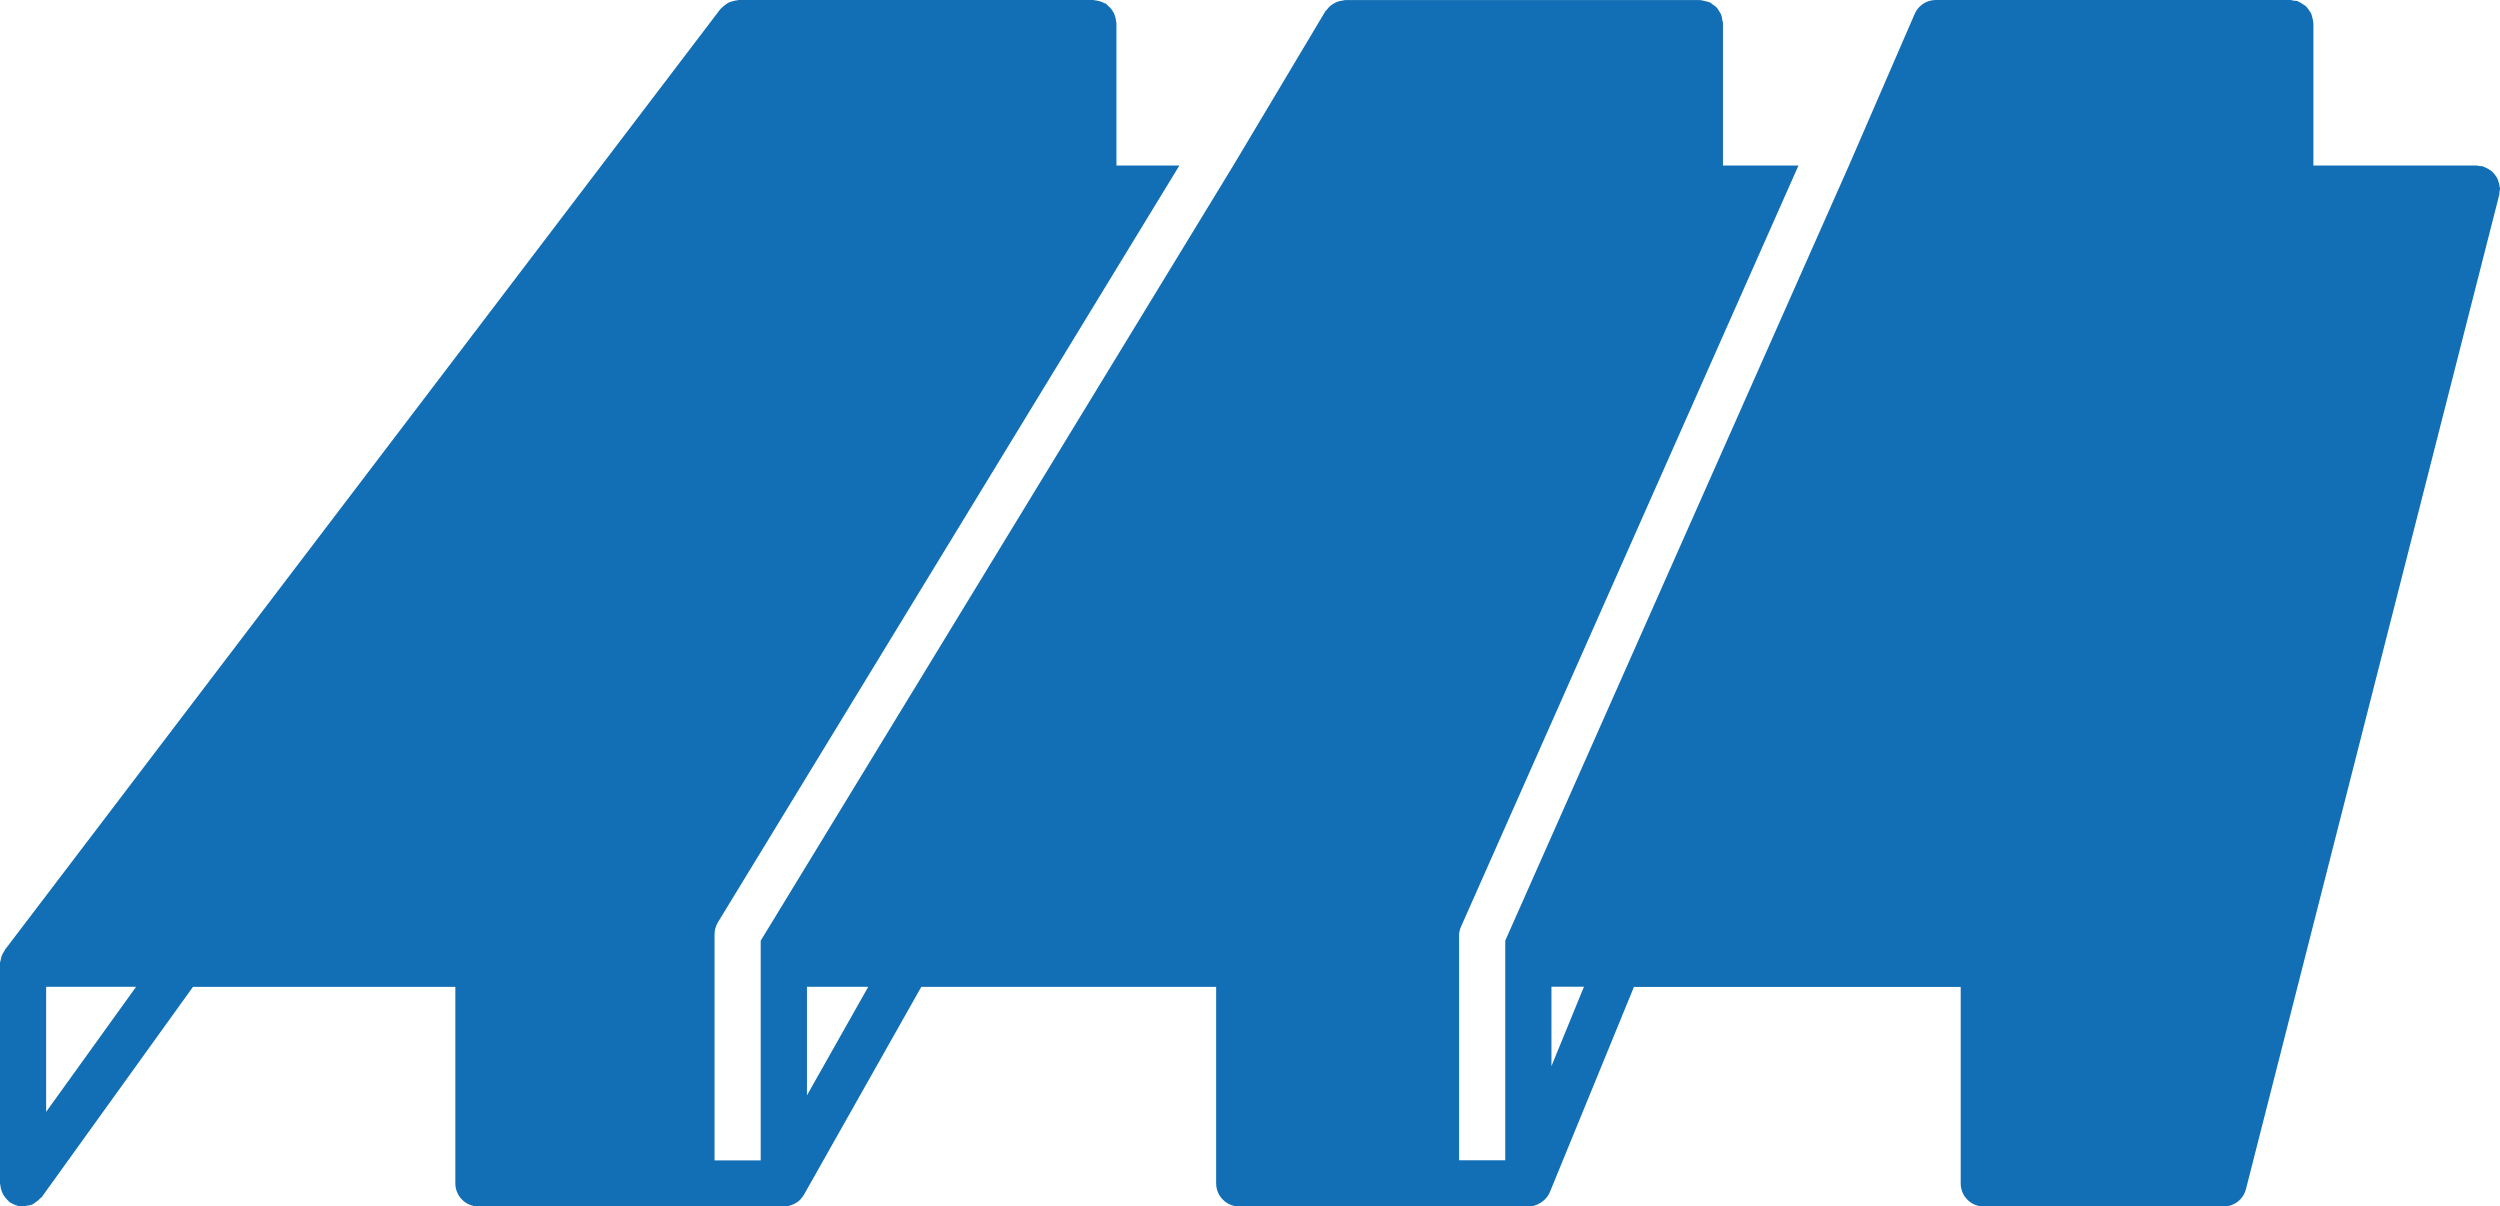 <?xml version="1.0" encoding="UTF-8"?>
<svg id="_レイヤー_2" data-name="レイヤー_2" xmlns="http://www.w3.org/2000/svg" viewBox="0 0 500 241.3">
  <defs>
    <style>
      .cls-1 {
        fill: #126fb5;
      }
    </style>
  </defs>
  <g id="_レイヤー_1-2" data-name="レイヤー_1">
    <path class="cls-1" d="M499.93,37.38c-.02-.32-.1-.61-.19-.91-.08-.28-.16-.55-.29-.81-.13-.26-.3-.48-.48-.72-.18-.24-.36-.46-.59-.66-.21-.19-.45-.32-.7-.47-.27-.16-.55-.31-.86-.41-.11-.04-.19-.12-.31-.15-.19-.05-.38,0-.58-.03s-.36-.11-.56-.11h-32.69V4.62c0-.07-.04-.12-.04-.19-.01-.34-.11-.64-.19-.96-.07-.27-.11-.54-.23-.79-.12-.26-.31-.47-.48-.71-.18-.25-.33-.5-.55-.71-.19-.18-.44-.3-.66-.45-.28-.18-.54-.37-.86-.49-.06-.02-.11-.08-.17-.1-.24-.08-.48-.05-.72-.08-.24-.04-.46-.14-.71-.14h-70.92c-1.95,0-3.59,1.21-4.27,2.91l-13.09,30.2-68.74,155.02v43.92h-9.23v-44.44c-.07-.75.05-1.51.36-2.22l67.51-152.28h-15.1V4.62c0-.24-.1-.44-.14-.67-.05-.33-.08-.65-.19-.96-.11-.29-.29-.53-.45-.78-.15-.24-.28-.49-.48-.71-.23-.25-.52-.42-.81-.62-.18-.13-.32-.3-.52-.4-.04-.02-.08-.01-.12-.03-.29-.13-.6-.17-.92-.24-.29-.06-.57-.17-.86-.17-.05,0-.09-.03-.13-.03h-70.93c-.19,0-.35.09-.53.11-.32.04-.62.08-.92.19-.29.1-.54.23-.8.38-.25.14-.48.29-.71.47-.25.21-.45.45-.65.71-.11.14-.26.23-.36.39l-18.42,30.86-94.51,155.02v43.94h-9.23v-45.21c0-.83.23-1.65.65-2.37L235.87,33.11h-12.58V4.62c0-.16-.07-.29-.09-.45-.03-.32-.09-.62-.19-.93-.09-.28-.2-.54-.33-.79-.14-.25-.3-.48-.48-.71-.2-.25-.43-.47-.68-.67-.12-.1-.19-.23-.32-.32-.11-.07-.24-.08-.36-.14-.28-.15-.57-.26-.87-.35-.3-.09-.59-.15-.89-.18-.14-.01-.26-.08-.4-.08h-70.93c-.11,0-.19.05-.3.06-.32.02-.62.1-.93.19-.28.08-.55.15-.8.27-.25.13-.47.3-.7.47-.26.2-.5.39-.72.63-.07.08-.16.12-.23.2L.99,189.95c-.05.07-.06.15-.11.22-.27.4-.49.82-.63,1.29-.04.13-.05.26-.08.39-.06.3-.18.57-.18.89v43.92c0,.13.07.25.08.38.02.32.09.62.19.93.08.27.16.52.29.77.14.28.32.53.52.78.18.22.35.42.56.61.11.1.17.23.29.31.22.15.46.23.69.35.11.05.21.12.32.16.55.22,1.11.36,1.68.36.23,0,.43-.12.65-.15.43-.06.86-.12,1.24-.29.24-.11.42-.28.64-.43.35-.24.67-.49.95-.81.08-.1.2-.13.28-.24l30.23-42.02h52.47v39.3c0,2.55,2.06,4.62,4.62,4.62h60.89c.06,0,.12.02.18.02.58,0,1.14-.14,1.67-.35.1-.04.19-.07.28-.12.48-.22.93-.5,1.32-.89.05-.05.07-.11.12-.16.23-.25.46-.52.63-.83l23.48-41.59h58.97v39.3c0,2.55,2.06,4.62,4.62,4.62h57.72s.08.02.11.02c.59,0,1.15-.15,1.68-.36.09-.04.17-.08.26-.12.42-.2.81-.46,1.16-.78.07-.07.15-.13.23-.2.38-.4.72-.86.95-1.4l16.83-41.07h65.35v39.3c0,2.55,2.06,4.62,4.62,4.62h47.96c2.11,0,3.95-1.43,4.47-3.48l50.68-198.94c.05-.19,0-.38.03-.57.02-.2.11-.37.11-.57,0-.12-.06-.22-.07-.34ZM9.23,222.37v-25.01h17.99l-17.99,25.01ZM161.39,219.07v-21.71h12.26l-12.26,21.71ZM310.29,213.23v-15.88h6.5l-6.5,15.88Z"/>
  </g>
</svg>